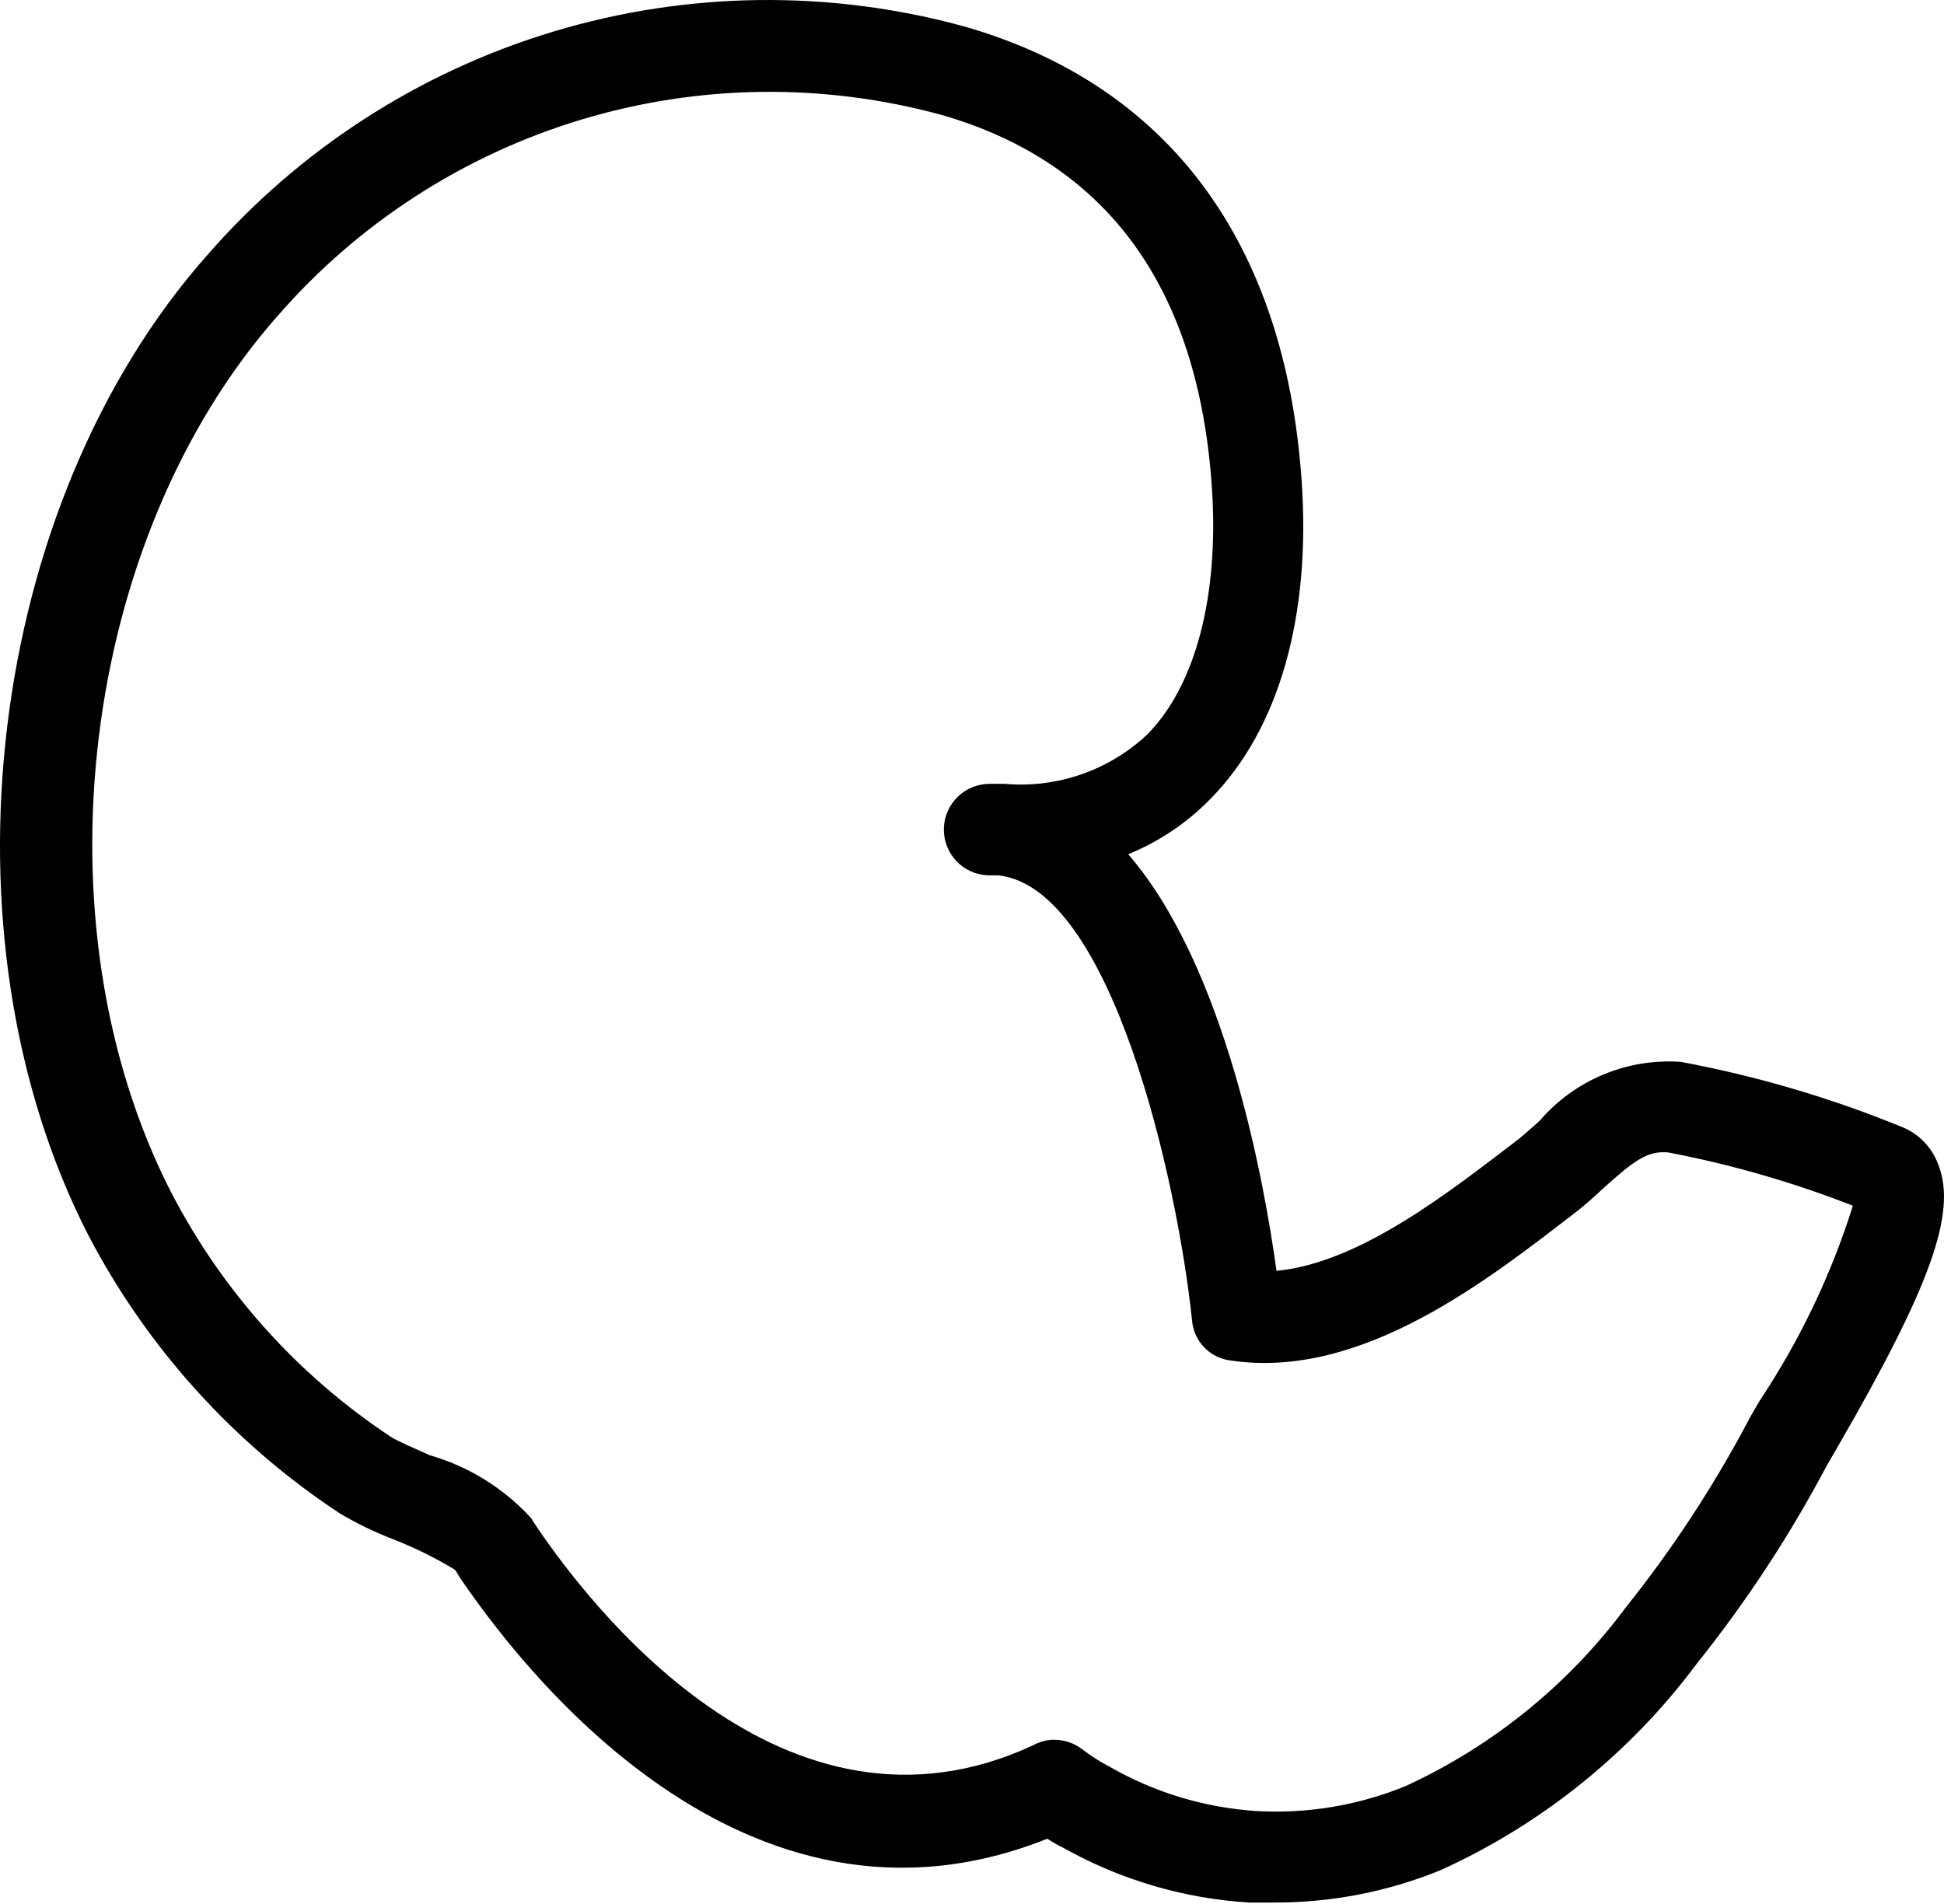 <?xml version="1.0" encoding="UTF-8"?> <svg xmlns="http://www.w3.org/2000/svg" width="147" height="144" viewBox="0 0 147 144" fill="none"> <path d="M96.359 143.89H94.463C89.556 143.594 84.78 142.195 80.489 139.798C80.043 139.579 79.609 139.335 79.191 139.066C56.202 148.249 39.267 126.057 34.476 118.871C34.785 119.189 35.131 119.468 35.507 119.703C35.071 119.444 34.687 119.105 34.376 118.705C32.892 117.808 31.334 117.04 29.718 116.409C28.336 115.878 27.001 115.232 25.726 114.479C17.679 109.186 11.117 101.925 6.662 93.386C-4.95 70.695 -1.024 38.19 15.645 19.326C22.6 11.325 31.677 5.455 41.826 2.394C51.976 -0.667 62.784 -0.795 73.003 2.025C88.407 6.483 97.157 18.361 98.422 36.294C99.154 46.641 96.692 55.191 91.535 60.415C89.772 62.226 87.654 63.653 85.313 64.607C92.599 73.024 95.56 89.094 96.525 96.114C102.913 95.515 109.833 89.959 114.857 86.133C115.356 85.734 115.889 85.234 116.421 84.769C117.73 83.244 119.377 82.046 121.232 81.272C123.086 80.498 125.096 80.169 127.101 80.31C132.797 81.372 138.371 83.011 143.736 85.201C144.401 85.455 145.002 85.852 145.496 86.364C145.99 86.875 146.366 87.489 146.597 88.162C147.961 91.755 145.965 97.312 138.978 109.389L138.113 110.886C135.327 116.15 132.052 121.14 128.332 125.791C123.302 132.555 116.64 137.935 108.968 141.428C104.967 143.066 100.683 143.903 96.359 143.89ZM79.724 131.58C80.495 131.583 81.243 131.84 81.853 132.312C82.511 132.817 83.212 133.263 83.949 133.643C87.33 135.578 91.108 136.716 94.995 136.97C98.86 137.193 102.726 136.545 106.307 135.074C112.897 132.038 118.618 127.393 122.942 121.566C126.429 117.202 129.503 112.524 132.125 107.592C132.324 107.193 132.657 106.627 133.089 105.895C136.111 101.349 138.474 96.398 140.11 91.19C135.596 89.423 130.93 88.075 126.169 87.164C124.606 86.998 123.574 87.763 121.212 89.892C120.613 90.458 119.981 91.023 119.316 91.556C112.661 96.68 103.046 104.365 93.098 102.901C92.325 102.818 91.605 102.466 91.064 101.906C90.523 101.347 90.195 100.616 90.137 99.84C89.006 89.094 84.016 67.135 75.498 66.204H74.733C73.815 66.177 72.946 65.787 72.316 65.12C71.686 64.452 71.346 63.562 71.373 62.644C71.399 61.726 71.789 60.857 72.457 60.226C73.124 59.596 74.015 59.257 74.933 59.283H75.964C77.922 59.455 79.894 59.212 81.751 58.57C83.609 57.928 85.31 56.901 86.744 55.557C90.437 51.831 92.2 44.977 91.635 36.793C90.603 21.788 83.749 12.339 71.273 8.712C62.315 6.248 52.844 6.365 43.95 9.049C35.055 11.733 27.1 16.876 21.001 23.884C6.063 40.785 2.536 69.897 12.95 90.192C16.828 97.675 22.554 104.043 29.585 108.69C29.984 108.956 31.448 109.588 32.48 110.054C35.384 110.889 38.007 112.499 40.065 114.712C40.161 114.809 40.24 114.921 40.298 115.045C44.391 121.233 59.262 140.796 78.16 131.979C78.601 131.74 79.09 131.604 79.591 131.58H79.724ZM141.241 91.589H141.44H141.241Z" fill="black"></path> </svg> 